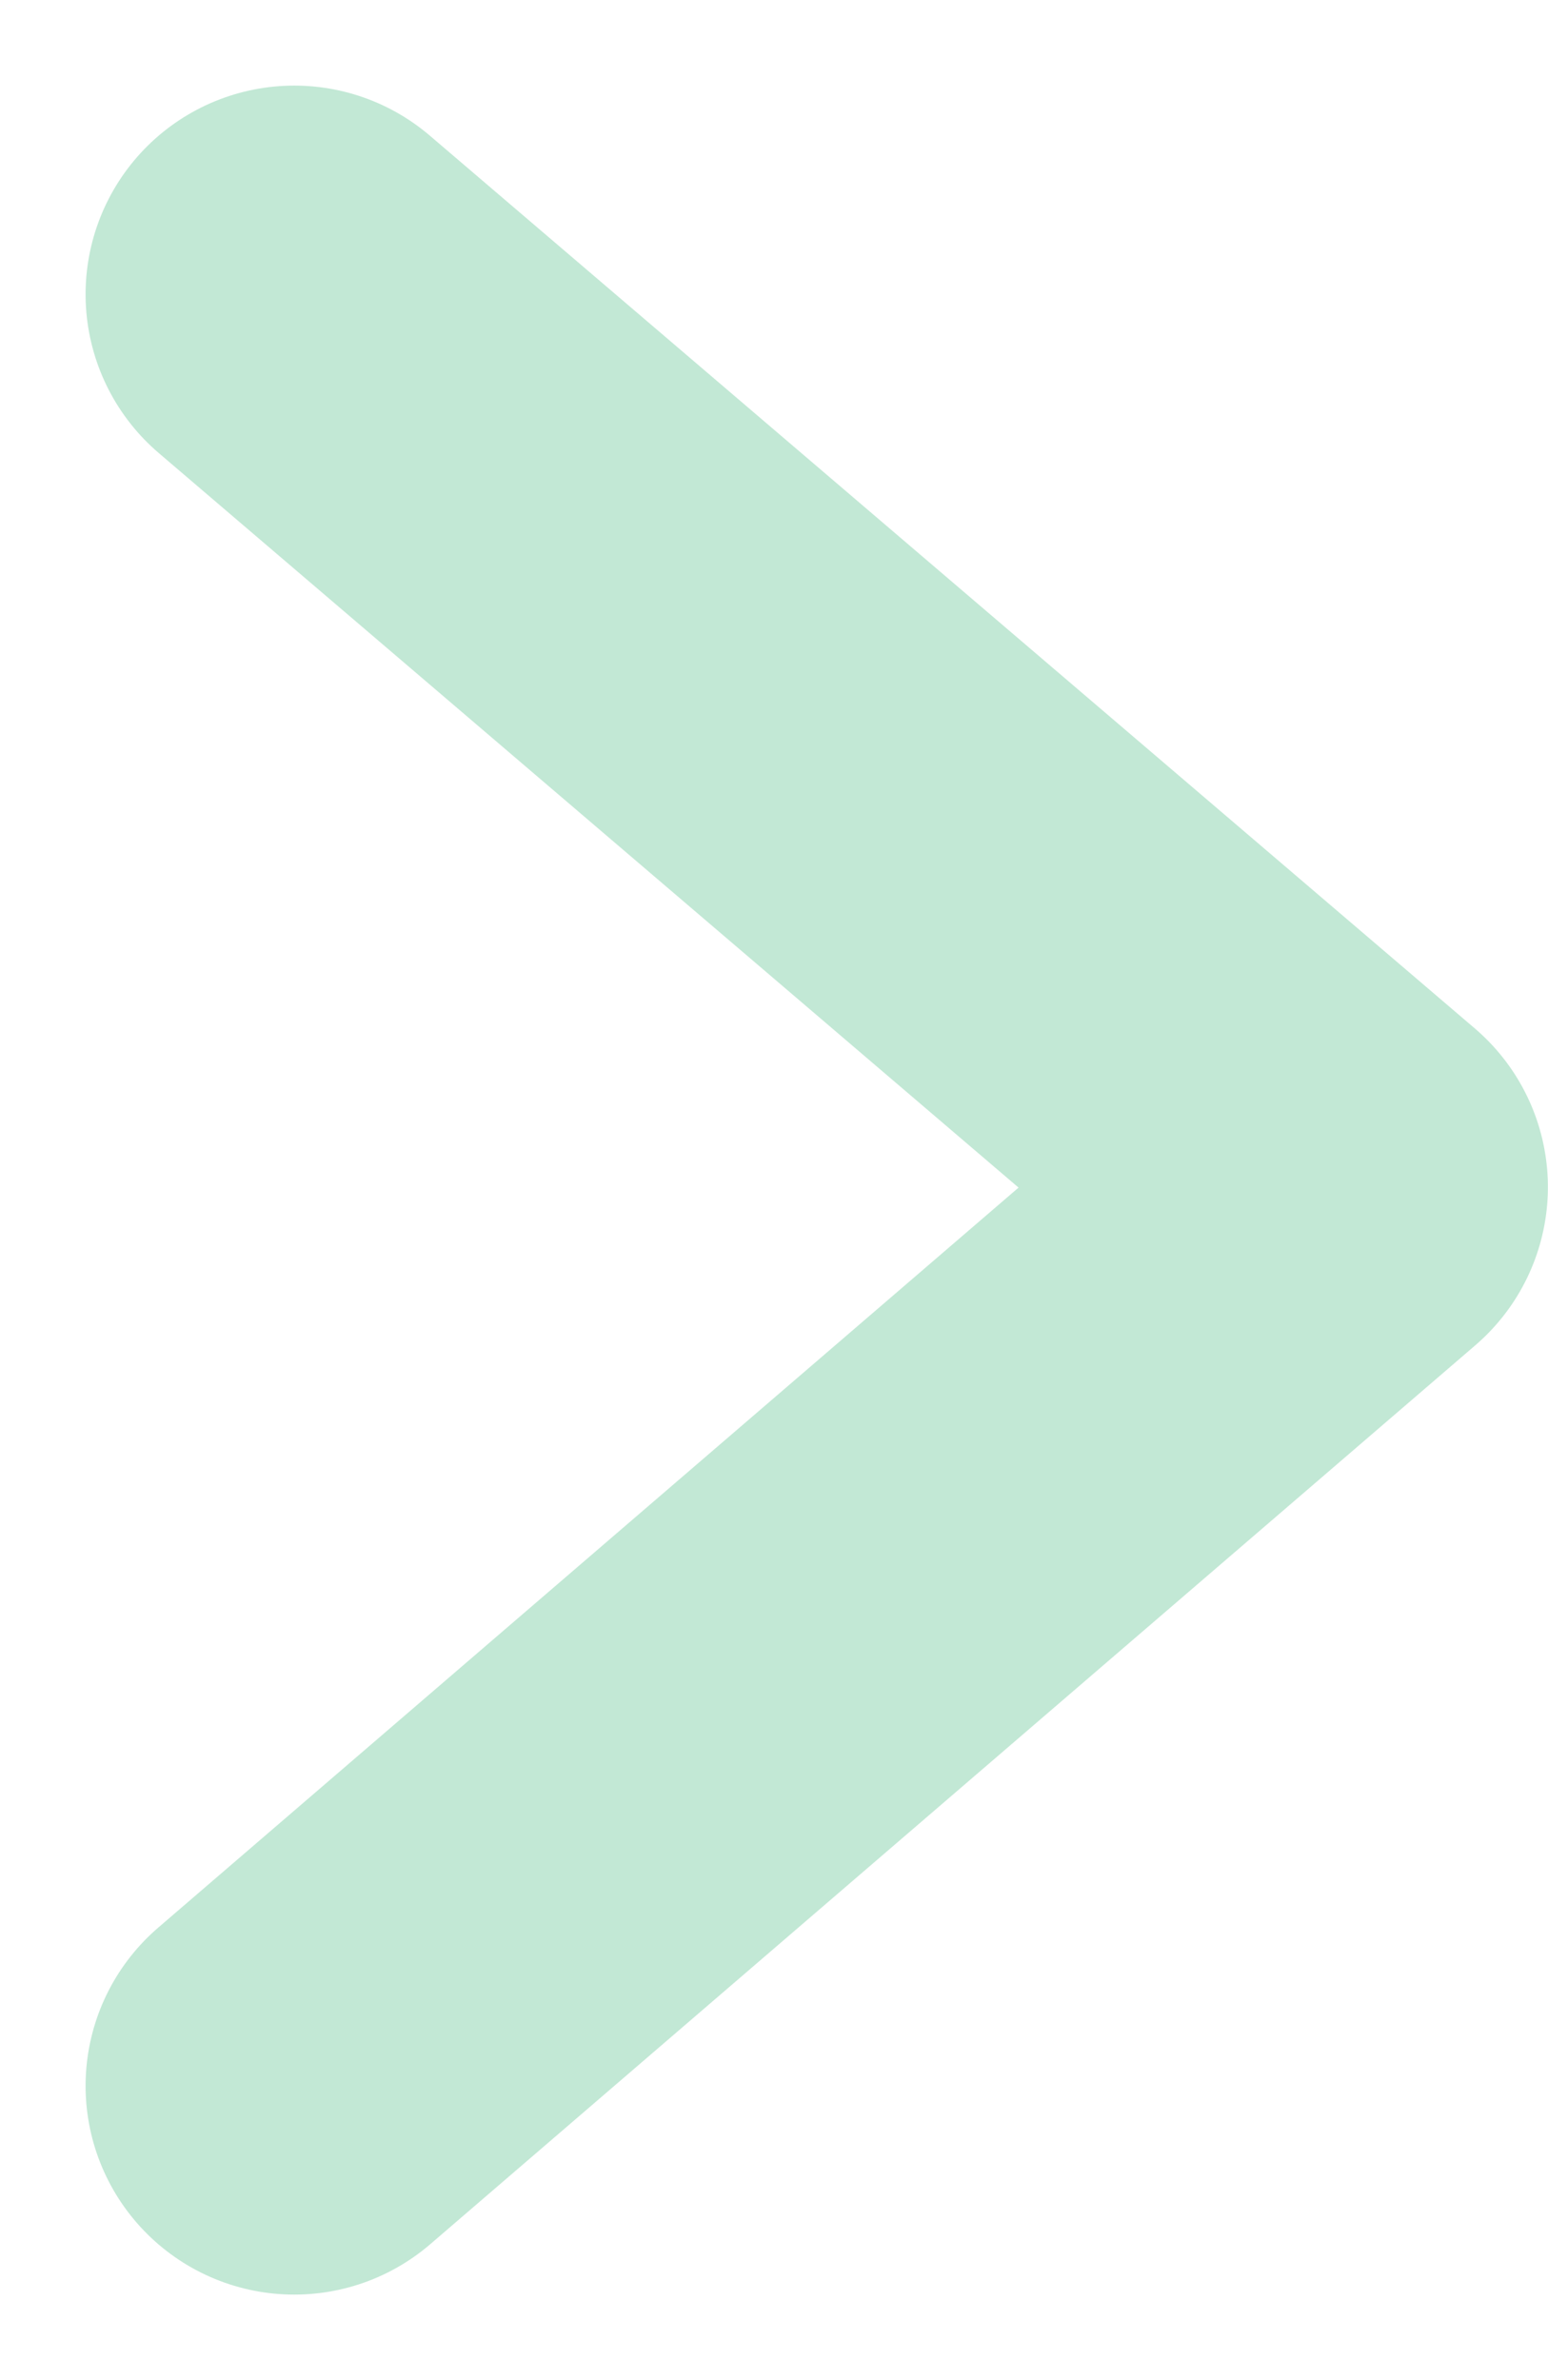<svg xmlns="http://www.w3.org/2000/svg" width="7.407" height="11.387" viewBox="0 0 7.407 11.387">
  <path id="Path_10" data-name="Path 10" d="M8.571,0l-4.3-5L0,0" transform="translate(1.408 1.408) rotate(90)" fill="none" stroke="#c2e8d5" stroke-linecap="round" stroke-linejoin="round" stroke-miterlimit="10" stroke-width="1.997"/>
</svg>
